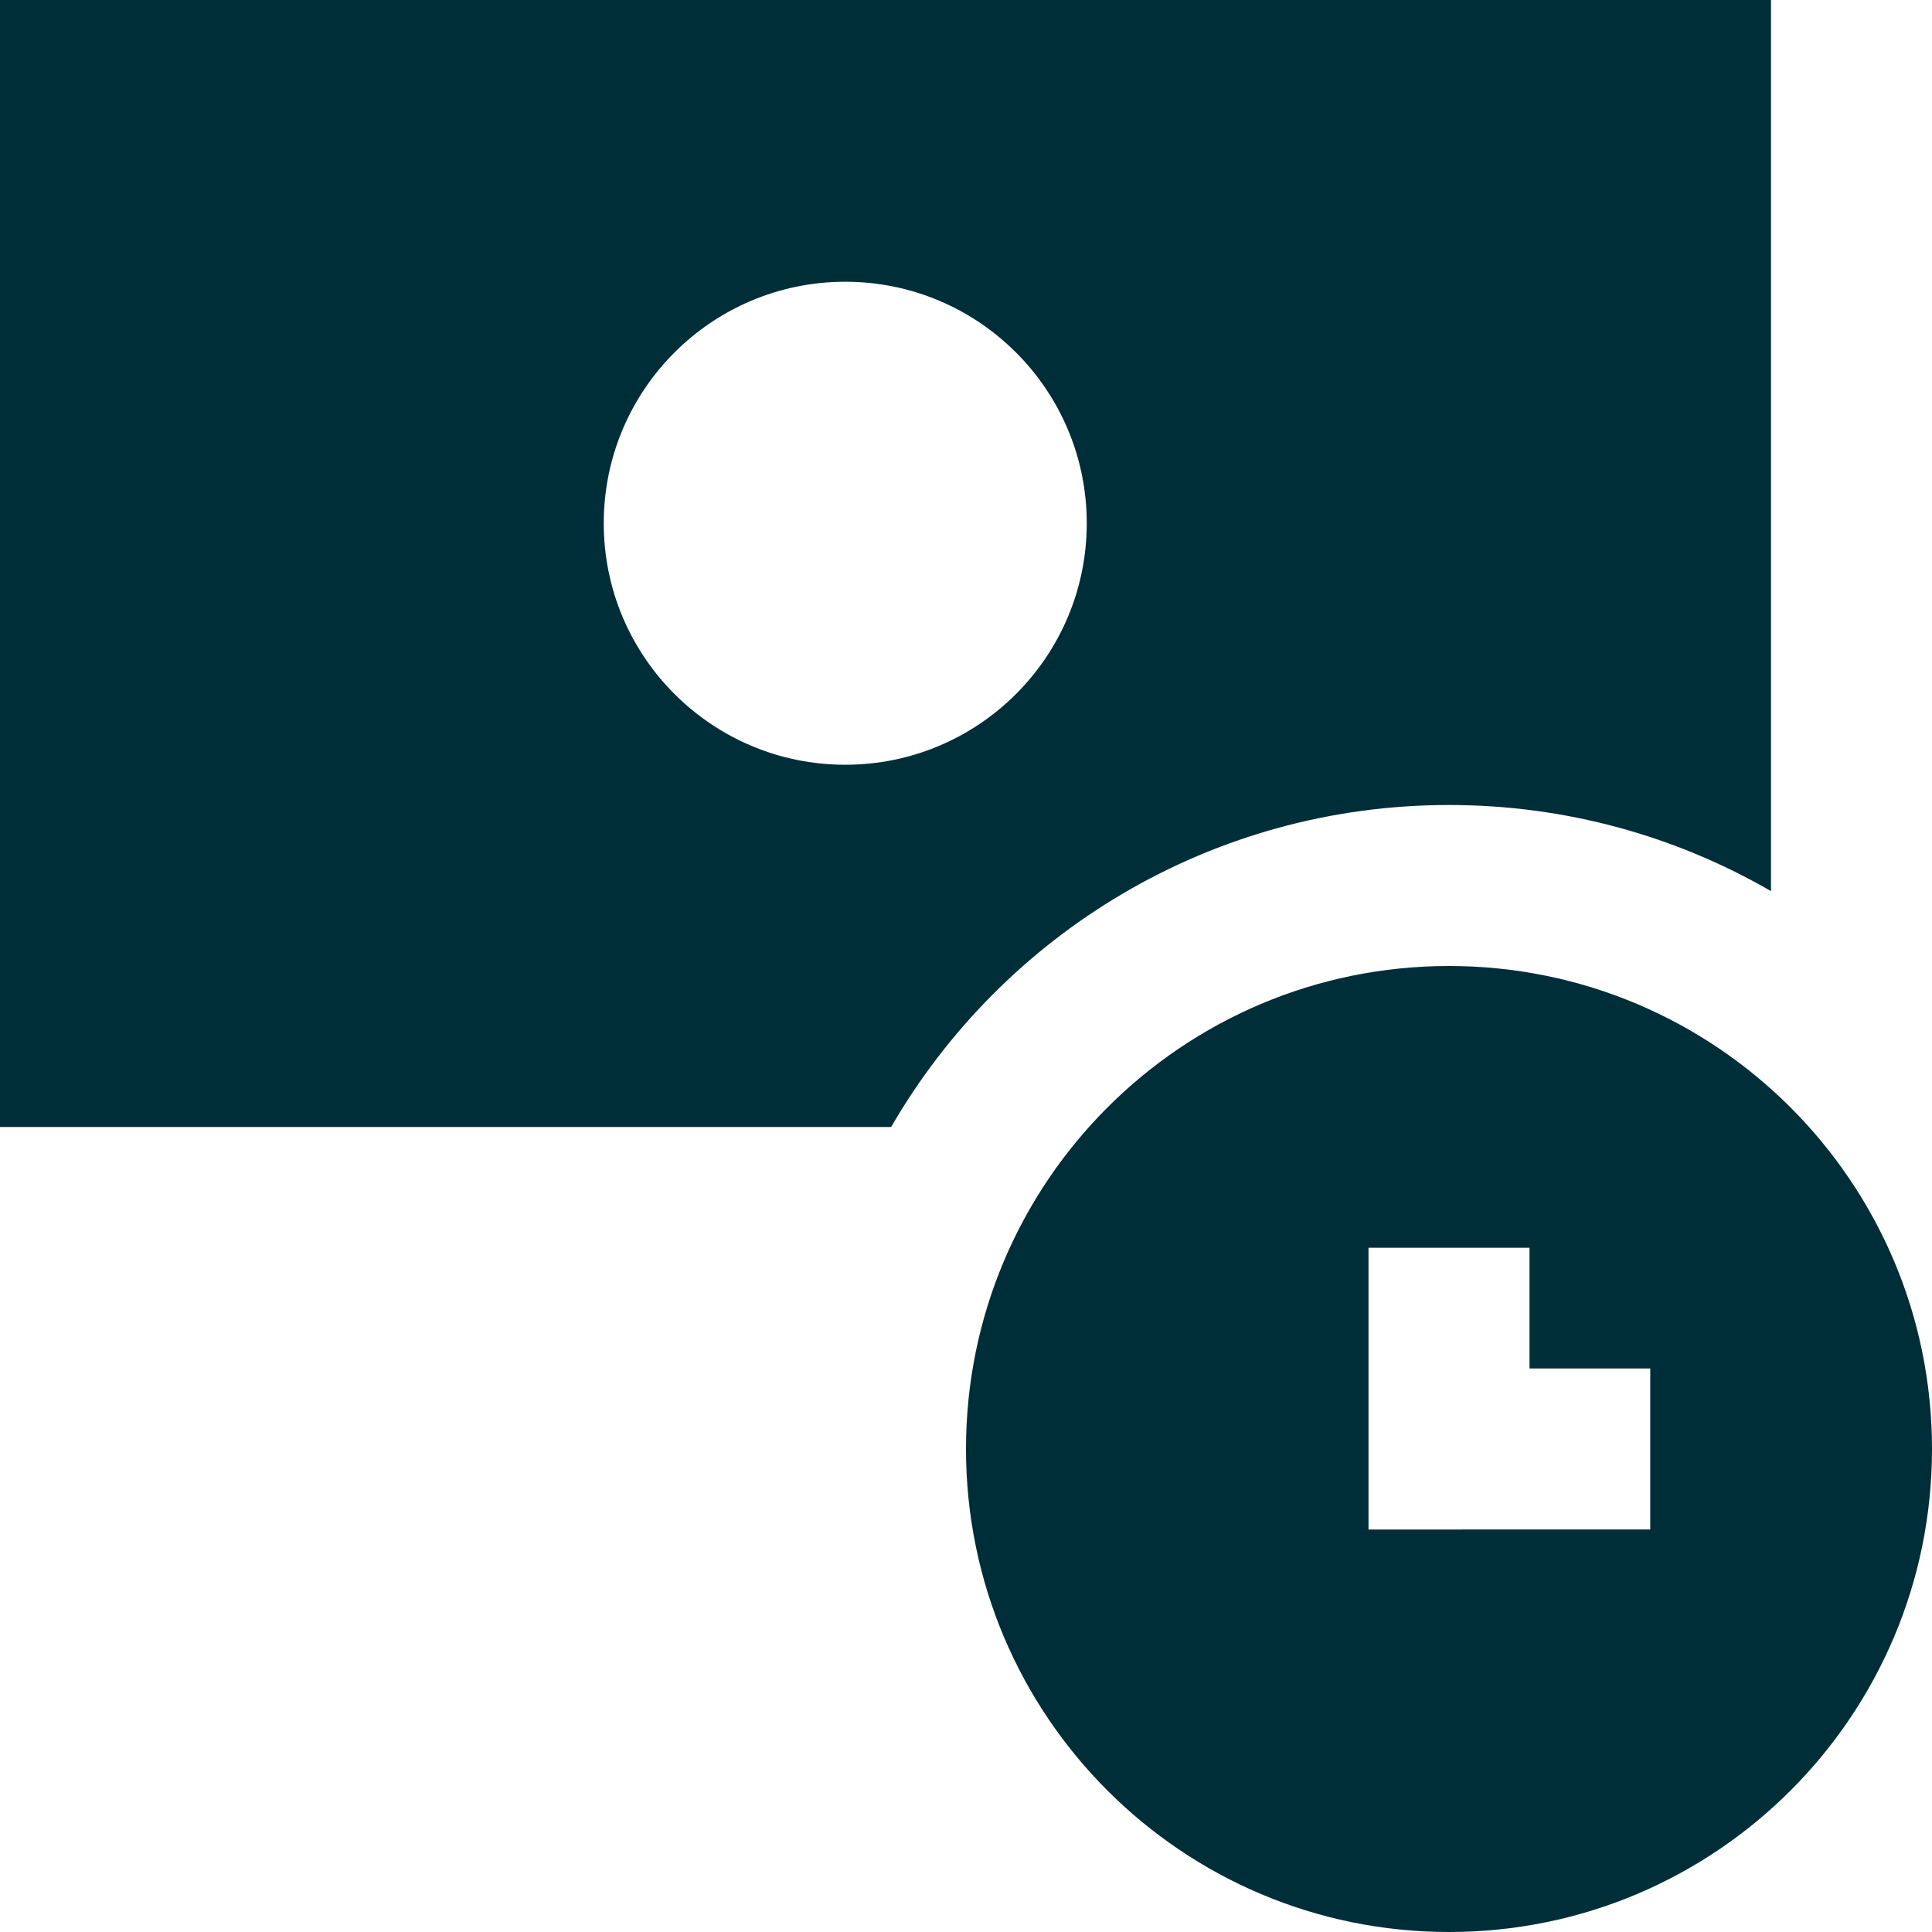 <svg xmlns="http://www.w3.org/2000/svg" fill="none" viewBox="0 0 36 36" id="Payment-History--Streamline-Sharp" height="36" width="36">
  <desc>
    Payment History Streamline Icon: https://streamlinehq.com
  </desc>
  <g id="Solid/09-Money-Shopping/02-Cash/payment-history--payment-history-clock-money-finance-cash">
    <path id="Union" fill="#002e38" fill-rule="evenodd" d="M0 0h33v16.605C31.235 15.584 29.186 15 27 15c-4.442 0 -8.32 2.413 -10.395 6H0V0Zm11.25 9.75c0 -2.485 2.015 -4.5 4.5 -4.5 2.485 0 4.5 2.015 4.5 4.5s-2.015 4.5 -4.5 4.5c-2.485 0 -4.5 -2.015 -4.5 -4.5ZM27 18c-4.971 0 -9 4.029 -9 9s4.029 9 9 9 9 -4.029 9 -9 -4.029 -9 -9 -9Zm-1.5 9v-3.75h3V25.5h2.25v3H25.5v-1.5Z" clip-rule="evenodd" stroke-width="1.5"></path>
  </g>
</svg>